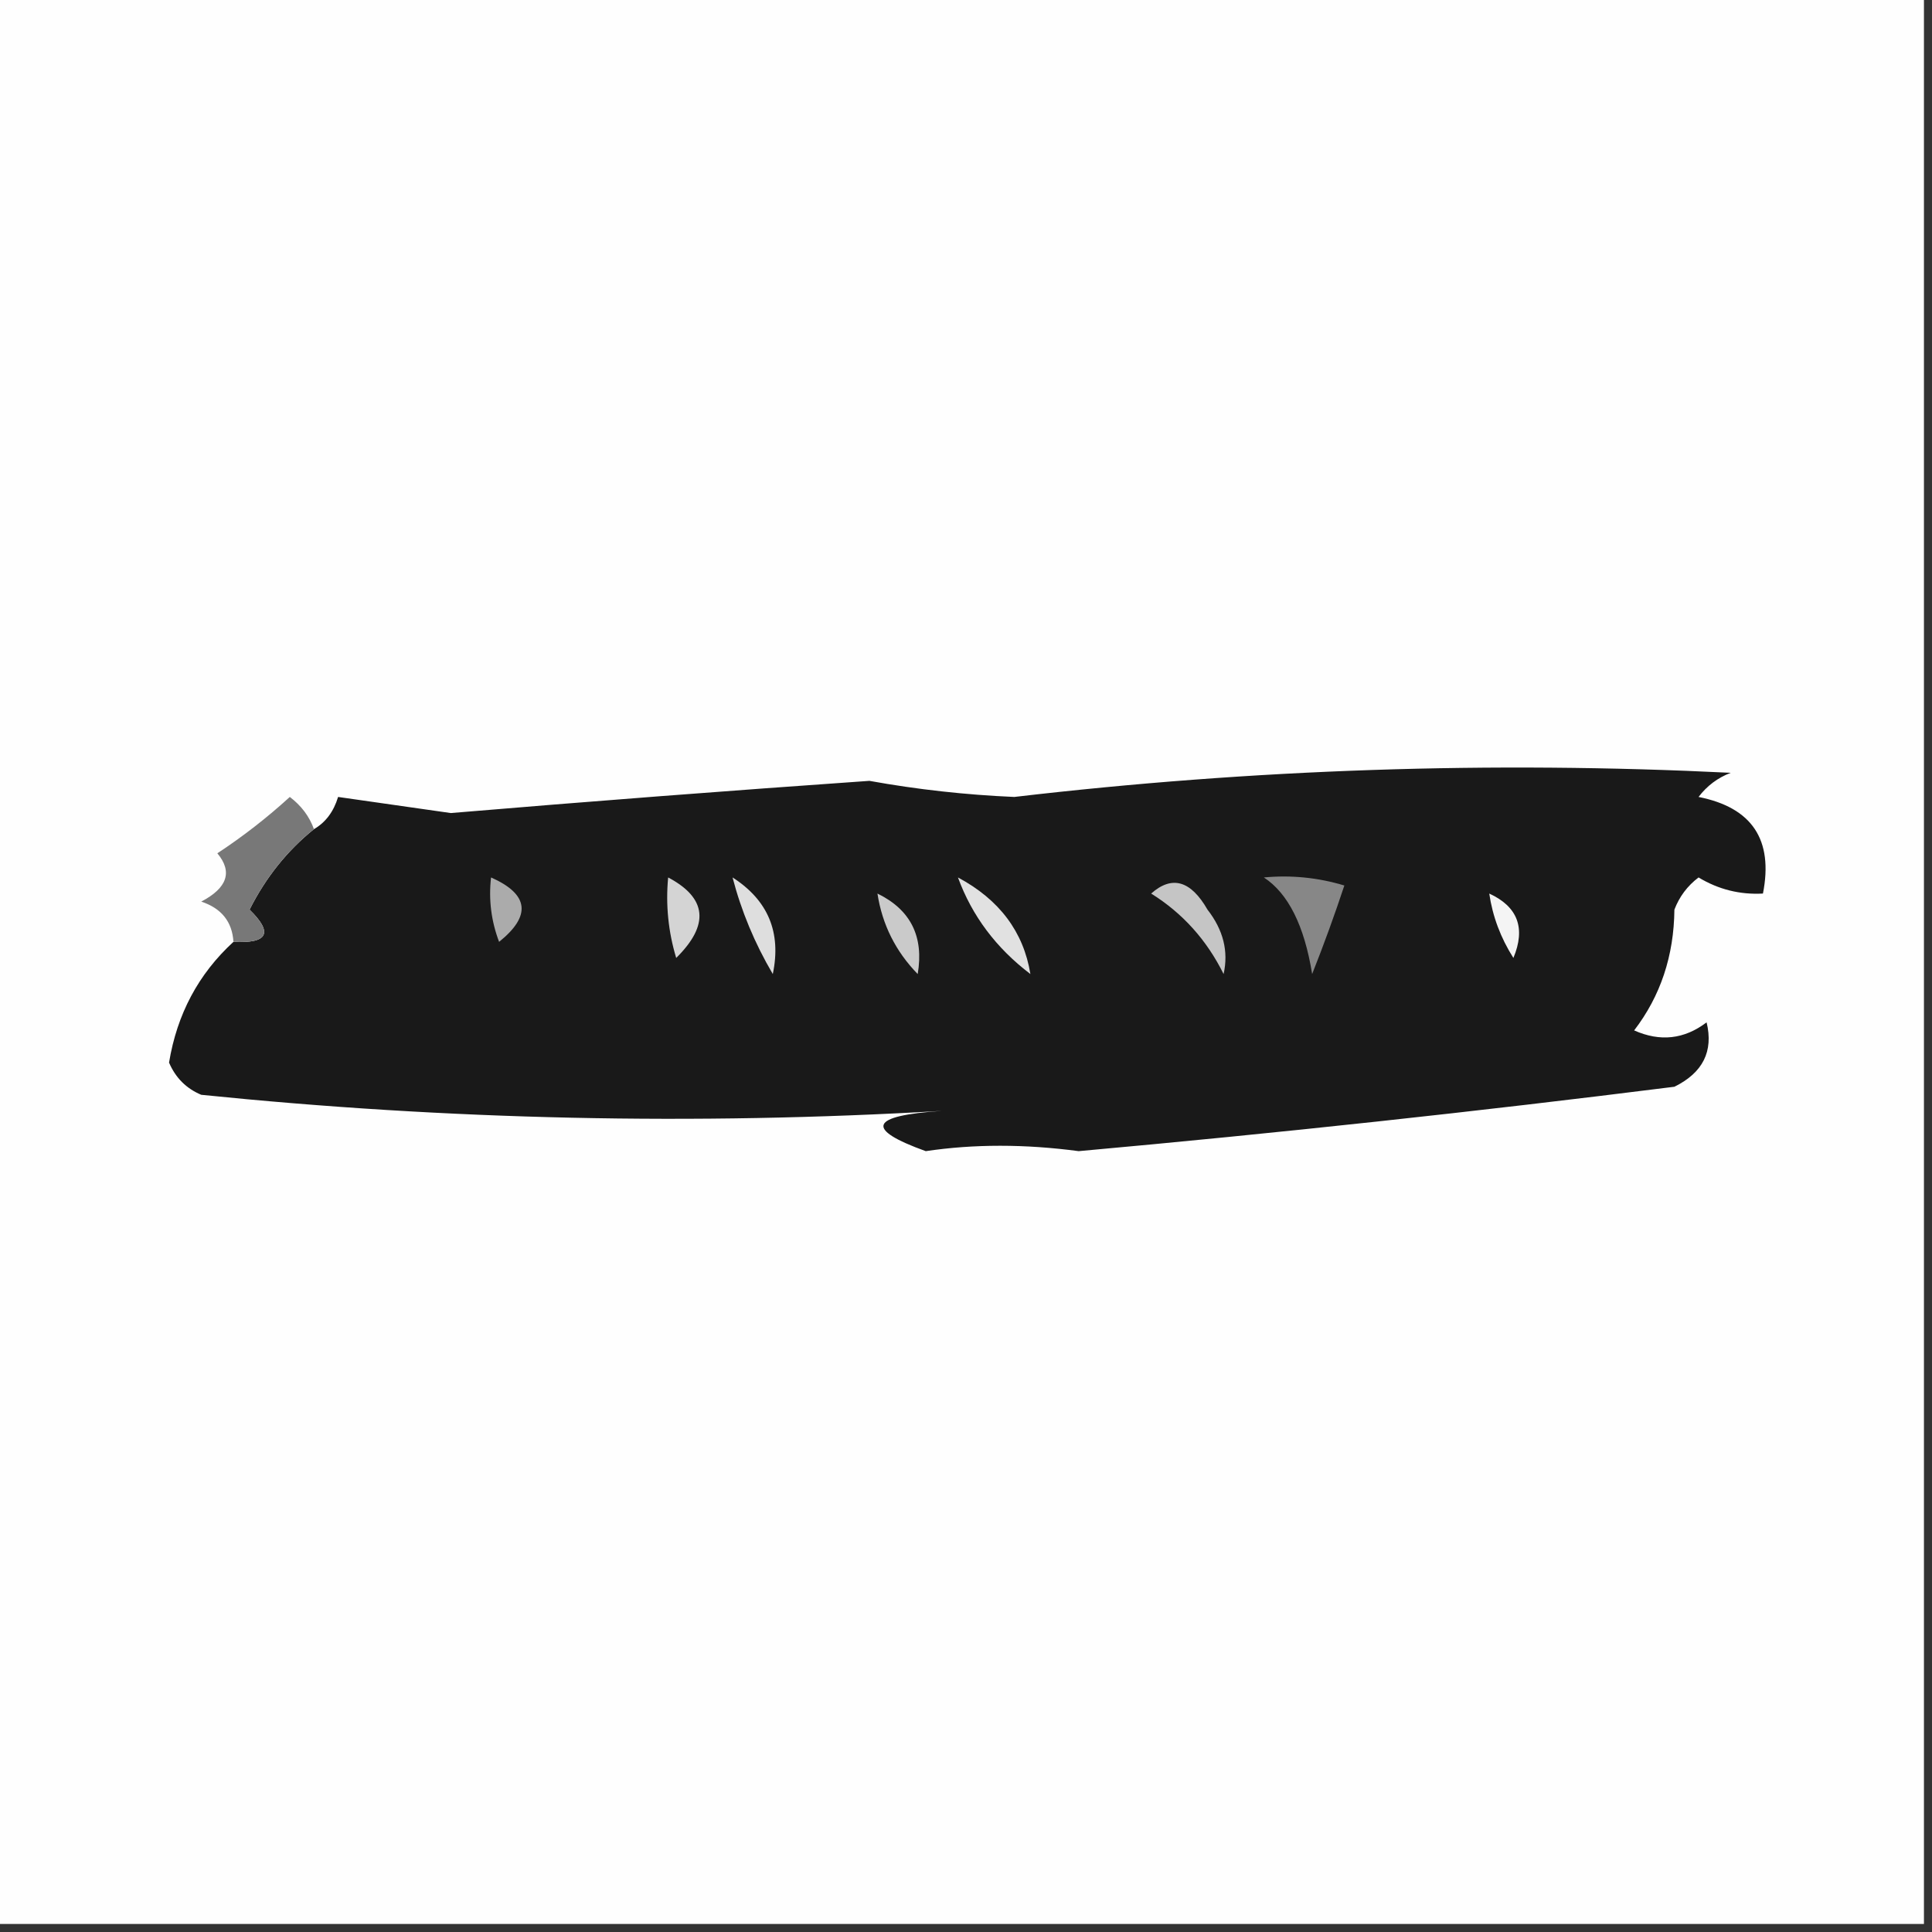 <?xml version="1.0" encoding="UTF-8"?>
<!DOCTYPE svg PUBLIC "-//W3C//DTD SVG 1.1//EN" "http://www.w3.org/Graphics/SVG/1.1/DTD/svg11.dtd">
<svg xmlns="http://www.w3.org/2000/svg" version="1.1" width="120px" height="120px" style="shape-rendering:geometricPrecision; text-rendering:geometricPrecision; image-rendering:optimizeQuality; fill-rule:evenodd; clip-rule:evenodd" xmlns:xlink="http://www.w3.org/1999/xlink">
<rect width="100%" height="100%" fill="#333333" stroke="none"/>
<g><path style="opacity:1" fill="#fefefe" d="M -0.5,-0.5 C 39.5,-0.5 79.5,-0.5 119.5,-0.5C 119.5,39.5 119.5,79.5 119.5,119.5C 79.5,119.5 39.5,119.5 -0.5,119.5C -0.5,79.5 -0.5,39.5 -0.5,-0.5 Z"/></g>
<g><path style="opacity:1" fill="#191919" d="M 14.5,58.5 C 16.648,58.611 16.981,57.944 15.5,56.5C 16.508,54.501 17.841,52.834 19.5,51.5C 20.222,51.083 20.722,50.416 21,49.5C 23.333,49.833 25.667,50.167 28,50.5C 36.611,49.776 45.278,49.109 54,48.5C 56.975,49.037 59.975,49.37 63,49.5C 77.795,47.767 92.628,47.267 107.5,48C 106.692,48.308 106.025,48.808 105.5,49.5C 108.824,50.159 110.157,52.159 109.5,55.5C 108.07,55.579 106.736,55.246 105.5,54.5C 104.808,55.025 104.308,55.692 104,56.5C 103.971,59.367 103.138,61.867 101.5,64C 103.112,64.72 104.612,64.554 106,63.5C 106.436,65.296 105.769,66.629 104,67.5C 91.703,69.049 79.37,70.382 67,71.5C 63.657,71.054 60.49,71.054 57.5,71.5C 53.687,70.126 54.02,69.293 58.5,69C 43.161,69.898 27.828,69.564 12.5,68C 11.572,67.612 10.905,66.945 10.5,66C 10.994,62.992 12.327,60.492 14.5,58.5 Z"/></g>
<g><path style="opacity:1" fill="#787878" d="M 19.5,51.5 C 17.841,52.834 16.508,54.501 15.5,56.5C 16.981,57.944 16.648,58.611 14.5,58.5C 14.423,57.25 13.756,56.417 12.5,56C 14.125,55.148 14.458,54.148 13.5,53C 15.091,51.954 16.59,50.788 18,49.5C 18.717,50.044 19.217,50.711 19.5,51.5 Z"/></g>
<g><path style="opacity:1" fill="#ababab" d="M 30.5,54.5 C 32.852,55.543 33.019,56.876 31,58.5C 30.51,57.207 30.343,55.873 30.5,54.5 Z"/></g>
<g><path style="opacity:1" fill="#c5c5c5" d="M 71.5,55.5 C 72.793,54.355 73.959,54.688 75,56.5C 75.982,57.759 76.315,59.092 76,60.5C 74.951,58.383 73.451,56.716 71.5,55.5 Z"/></g>
<g><path style="opacity:1" fill="#878787" d="M 78.5,54.5 C 80.199,54.34 81.866,54.507 83.5,55C 82.897,56.825 82.23,58.659 81.5,60.5C 81.015,57.493 80.015,55.493 78.5,54.5 Z"/></g>
<g><path style="opacity:1" fill="#d4d4d4" d="M 41.5,54.5 C 43.914,55.777 44.081,57.443 42,59.5C 41.507,57.866 41.34,56.199 41.5,54.5 Z"/></g>
<g><path style="opacity:1" fill="#cacaca" d="M 54.5,55.5 C 56.562,56.505 57.395,58.171 57,60.5C 55.628,59.09 54.795,57.423 54.5,55.5 Z"/></g>
<g><path style="opacity:1" fill="#e1e1e1" d="M 59.5,54.5 C 62.074,55.879 63.574,57.879 64,60.5C 61.873,58.886 60.373,56.886 59.5,54.5 Z"/></g>
<g><path style="opacity:1" fill="#dedede" d="M 45.5,54.5 C 47.708,55.917 48.541,57.917 48,60.5C 46.878,58.593 46.045,56.593 45.5,54.5 Z"/></g>
<g><path style="opacity:1" fill="#f4f4f4" d="M 92.5,55.5 C 94.273,56.314 94.773,57.648 94,59.5C 93.209,58.255 92.709,56.922 92.5,55.5 Z"/></g>
</svg>
